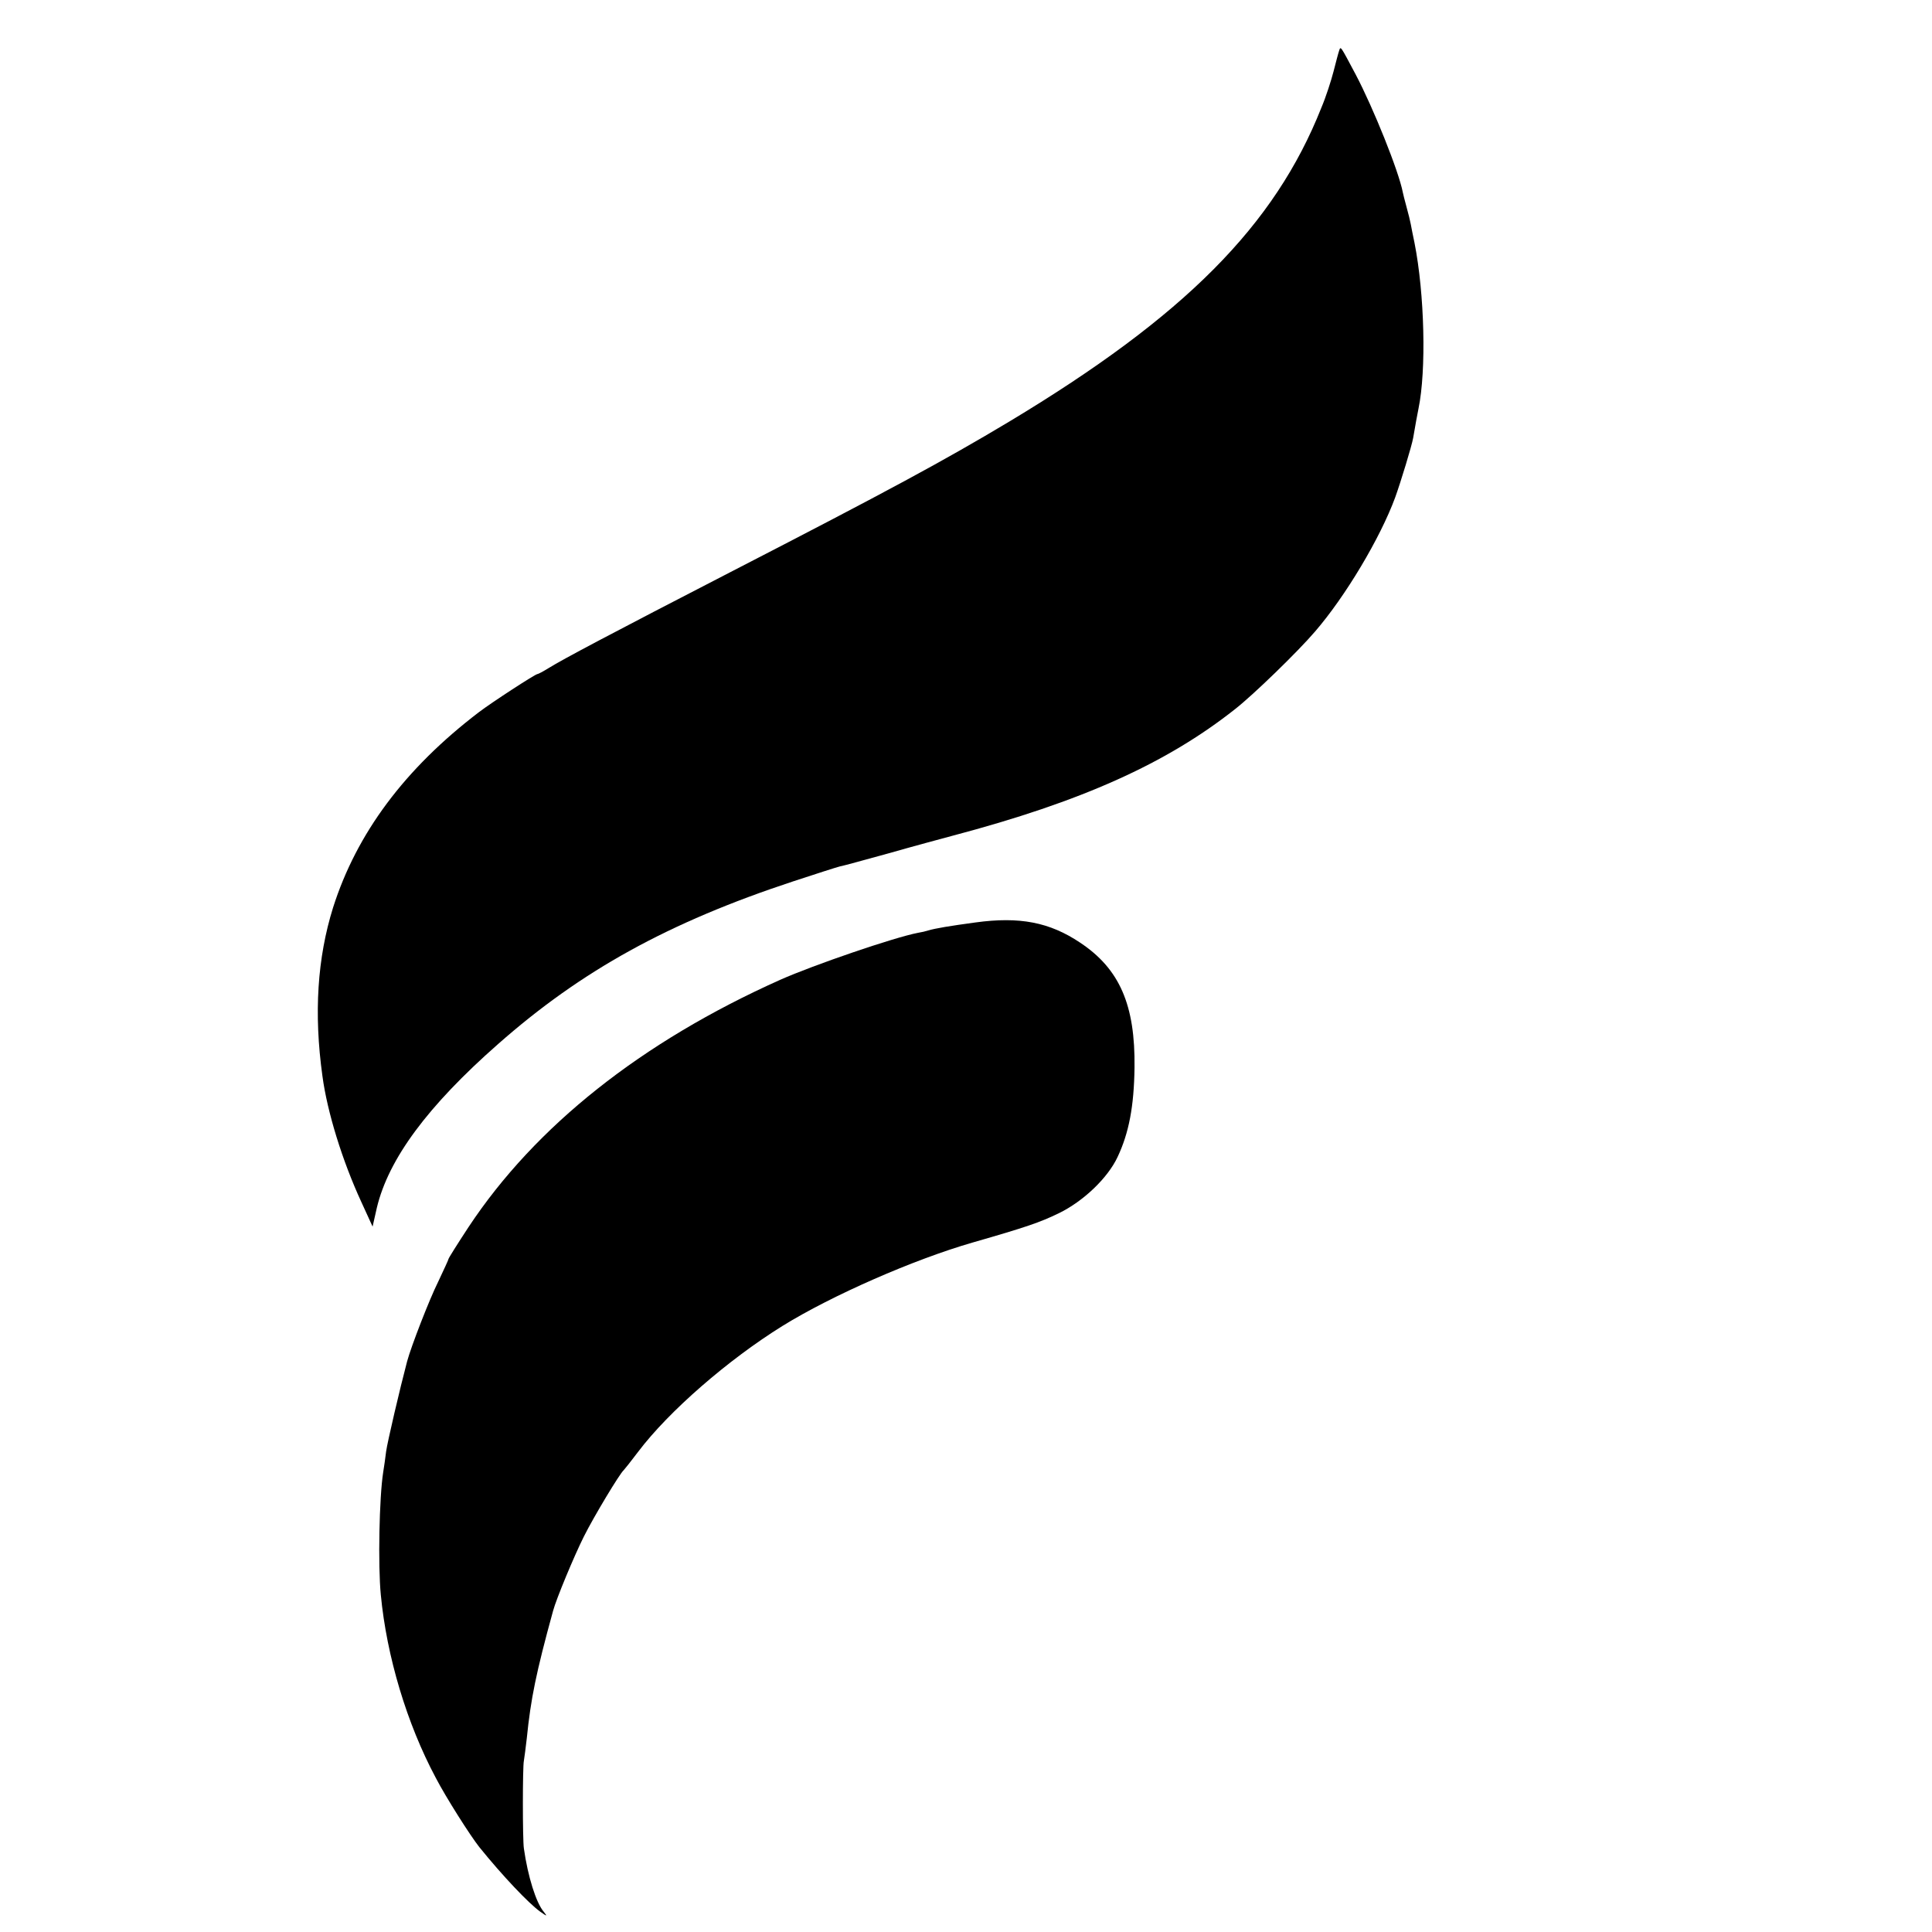 <?xml version="1.0" standalone="no"?>
<!DOCTYPE svg PUBLIC "-//W3C//DTD SVG 20010904//EN"
 "http://www.w3.org/TR/2001/REC-SVG-20010904/DTD/svg10.dtd">
<svg version="1.0" xmlns="http://www.w3.org/2000/svg"
 width="728pt" height="728pt" viewBox="0 0 728 728"
 preserveAspectRatio="xMidYMid meet">
<g transform="translate(0,728) scale(0.1,-0.1)"
fill="#000000" stroke="none">
<path d="M5046 7089 c-3 -8 -12 -43 -21 -78 -9 -35 -29 -97 -46 -137 -176
-444 -515 -785 -1175 -1182 -247 -148 -456 -261 -1054 -569 -444 -229 -629
-327 -682 -360 -21 -13 -40 -23 -43 -23 -8 0 -174 -108 -221 -144 -279 -213
-460 -456 -549 -736 -59 -189 -73 -398 -40 -635 18 -135 75 -319 146 -473 l43
-94 16 71 c44 184 191 383 457 617 314 277 642 458 1112 613 85 28 163 53 175
56 12 2 95 25 186 50 91 26 199 55 240 66 484 128 805 272 1064 477 68 53 237
217 301 292 115 133 246 353 302 505 21 58 63 196 68 225 9 52 15 86 20 110
30 144 23 433 -15 625 -6 28 -12 59 -14 70 -2 11 -9 40 -16 65 -7 25 -13 50
-14 55 -15 79 -111 318 -178 445 -58 109 -56 107 -62 89z"/>
<path d="M3675 3804 c-96 -13 -150 -22 -177 -30 -9 -3 -26 -7 -39 -9 -89 -17
-393 -121 -519 -177 -523 -234 -923 -552 -1174 -931 -42 -64 -76 -118 -76
-121 0 -3 -18 -41 -39 -86 -33 -66 -102 -244 -117 -300 -27 -102 -74 -303 -79
-339 -3 -25 -8 -60 -11 -78 -15 -94 -20 -353 -9 -463 22 -231 98 -485 207
-689 39 -75 130 -218 164 -261 88 -109 186 -212 229 -243 27 -19 28 -19 14 -1
-29 34 -60 133 -75 239 -5 33 -5 308 0 330 2 12 7 50 11 85 15 149 35 247 99
480 12 45 79 206 116 280 38 76 135 237 150 250 3 3 28 34 55 70 115 152 338
346 544 474 186 115 494 250 716 314 202 58 254 76 324 110 93 45 185 133 222
212 43 91 62 191 64 337 3 236 -56 372 -205 471 -115 77 -228 99 -395 76z"/>
</g>
</svg>
